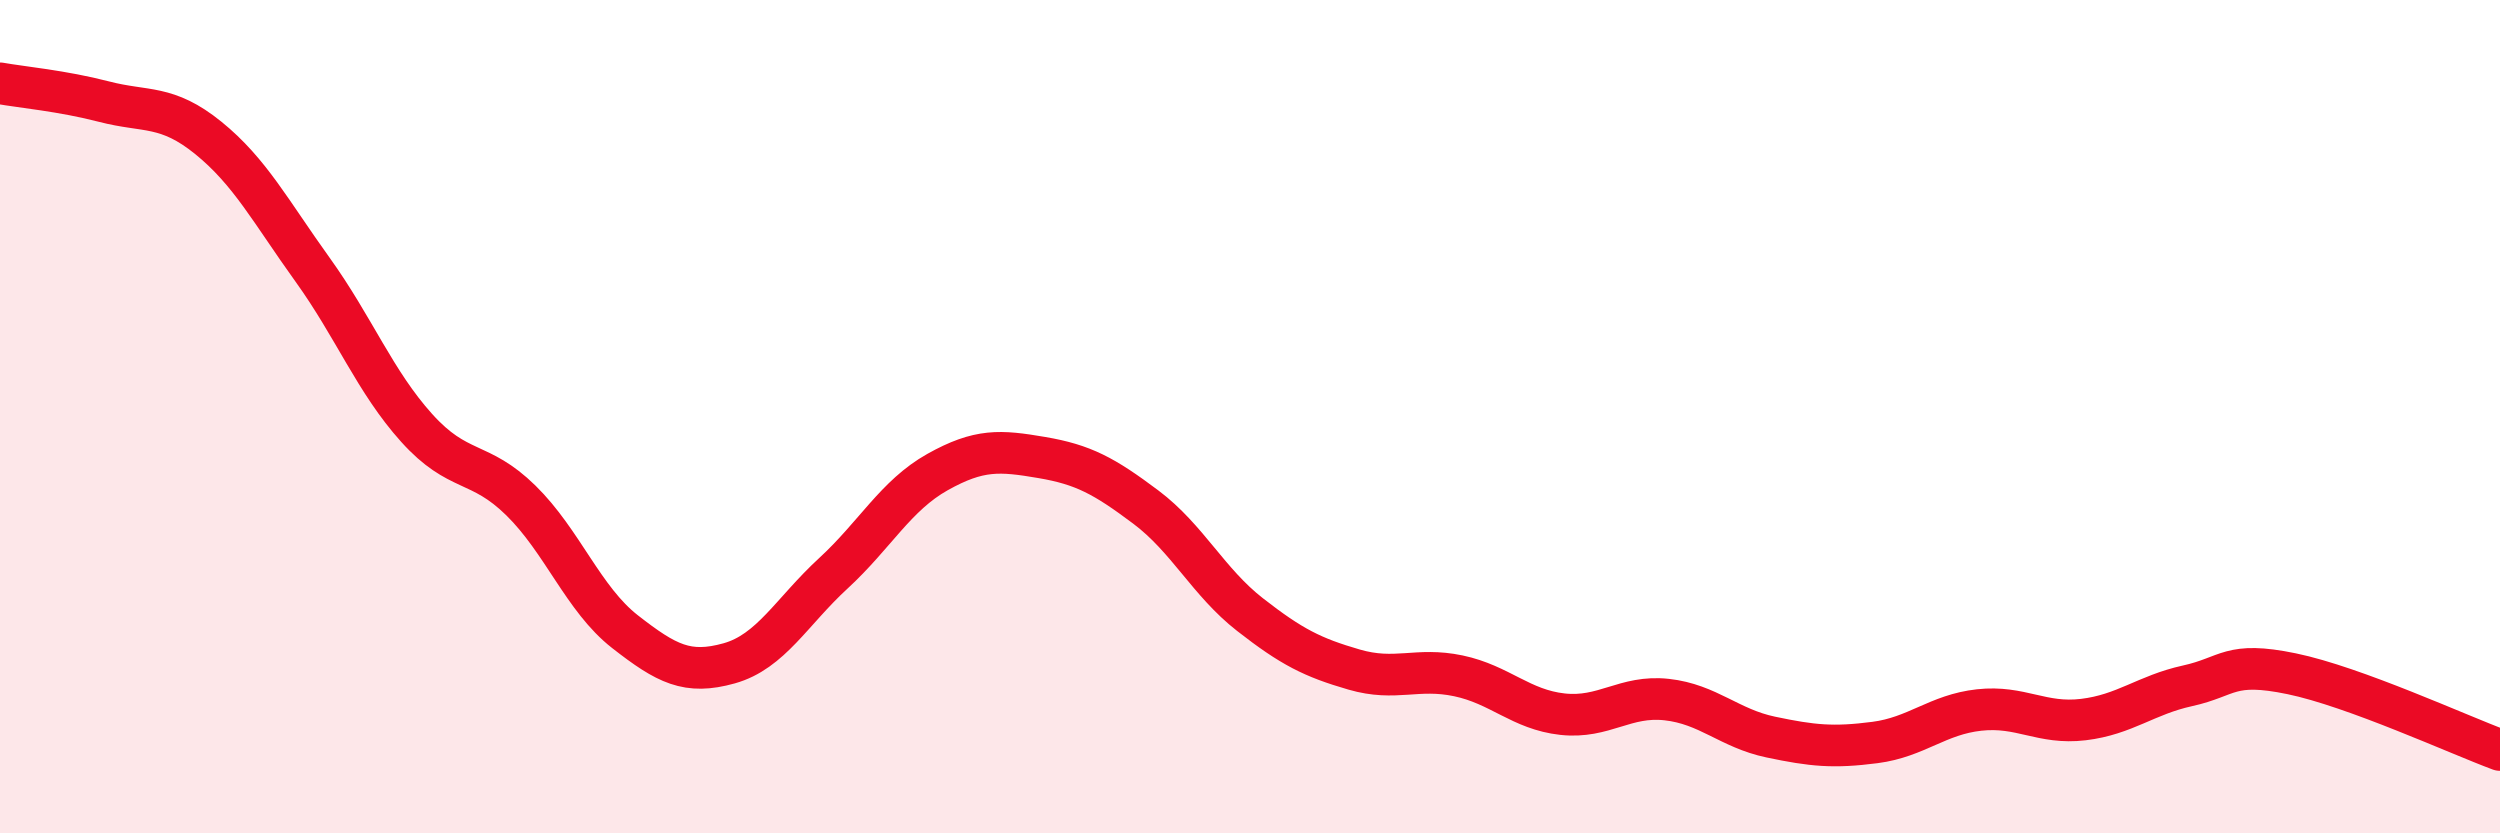 
    <svg width="60" height="20" viewBox="0 0 60 20" xmlns="http://www.w3.org/2000/svg">
      <path
        d="M 0,2 C 0.5,2.09 1.5,2.18 2.5,2.44 C 3.5,2.7 4,2.5 5,3.31 C 6,4.12 6.5,5.08 7.5,6.47 C 8.5,7.86 9,9.16 10,10.27 C 11,11.38 11.5,11.03 12.5,12.01 C 13.5,12.99 14,14.38 15,15.16 C 16,15.94 16.5,16.2 17.5,15.92 C 18.5,15.64 19,14.68 20,13.76 C 21,12.84 21.5,11.89 22.5,11.33 C 23.5,10.77 24,10.81 25,10.98 C 26,11.15 26.5,11.42 27.5,12.17 C 28.5,12.92 29,13.97 30,14.75 C 31,15.53 31.5,15.78 32.5,16.07 C 33.5,16.36 34,16.01 35,16.22 C 36,16.43 36.5,17.03 37.5,17.14 C 38.5,17.25 39,16.68 40,16.79 C 41,16.9 41.5,17.48 42.5,17.69 C 43.5,17.9 44,17.95 45,17.82 C 46,17.69 46.5,17.15 47.5,17.04 C 48.5,16.93 49,17.39 50,17.27 C 51,17.15 51.5,16.68 52.5,16.46 C 53.5,16.24 53.5,15.86 55,16.17 C 56.5,16.48 59,17.63 60,18L60 20L0 20Z"
        fill="#EB0A25"
        opacity="0.1"
        stroke-linecap="round"
        stroke-linejoin="round"
      />
      <path
        d="M 0,2 C 0.5,2.09 1.5,2.18 2.5,2.44 C 3.5,2.7 4,2.5 5,3.31 C 6,4.12 6.5,5.08 7.5,6.47 C 8.5,7.86 9,9.16 10,10.27 C 11,11.38 11.5,11.03 12.5,12.01 C 13.5,12.99 14,14.38 15,15.16 C 16,15.94 16.5,16.2 17.5,15.92 C 18.5,15.64 19,14.68 20,13.76 C 21,12.84 21.5,11.89 22.5,11.33 C 23.5,10.77 24,10.81 25,10.98 C 26,11.15 26.5,11.42 27.5,12.17 C 28.5,12.92 29,13.97 30,14.75 C 31,15.53 31.5,15.78 32.5,16.07 C 33.5,16.36 34,16.01 35,16.22 C 36,16.43 36.5,17.03 37.5,17.14 C 38.5,17.25 39,16.68 40,16.79 C 41,16.9 41.5,17.48 42.5,17.69 C 43.5,17.9 44,17.95 45,17.82 C 46,17.69 46.5,17.15 47.5,17.04 C 48.5,16.93 49,17.39 50,17.27 C 51,17.15 51.5,16.68 52.5,16.46 C 53.5,16.24 53.5,15.86 55,16.17 C 56.5,16.48 59,17.63 60,18"
        stroke="#EB0A25"
        stroke-width="1"
        fill="none"
        stroke-linecap="round"
        stroke-linejoin="round"
      />
    </svg>
  